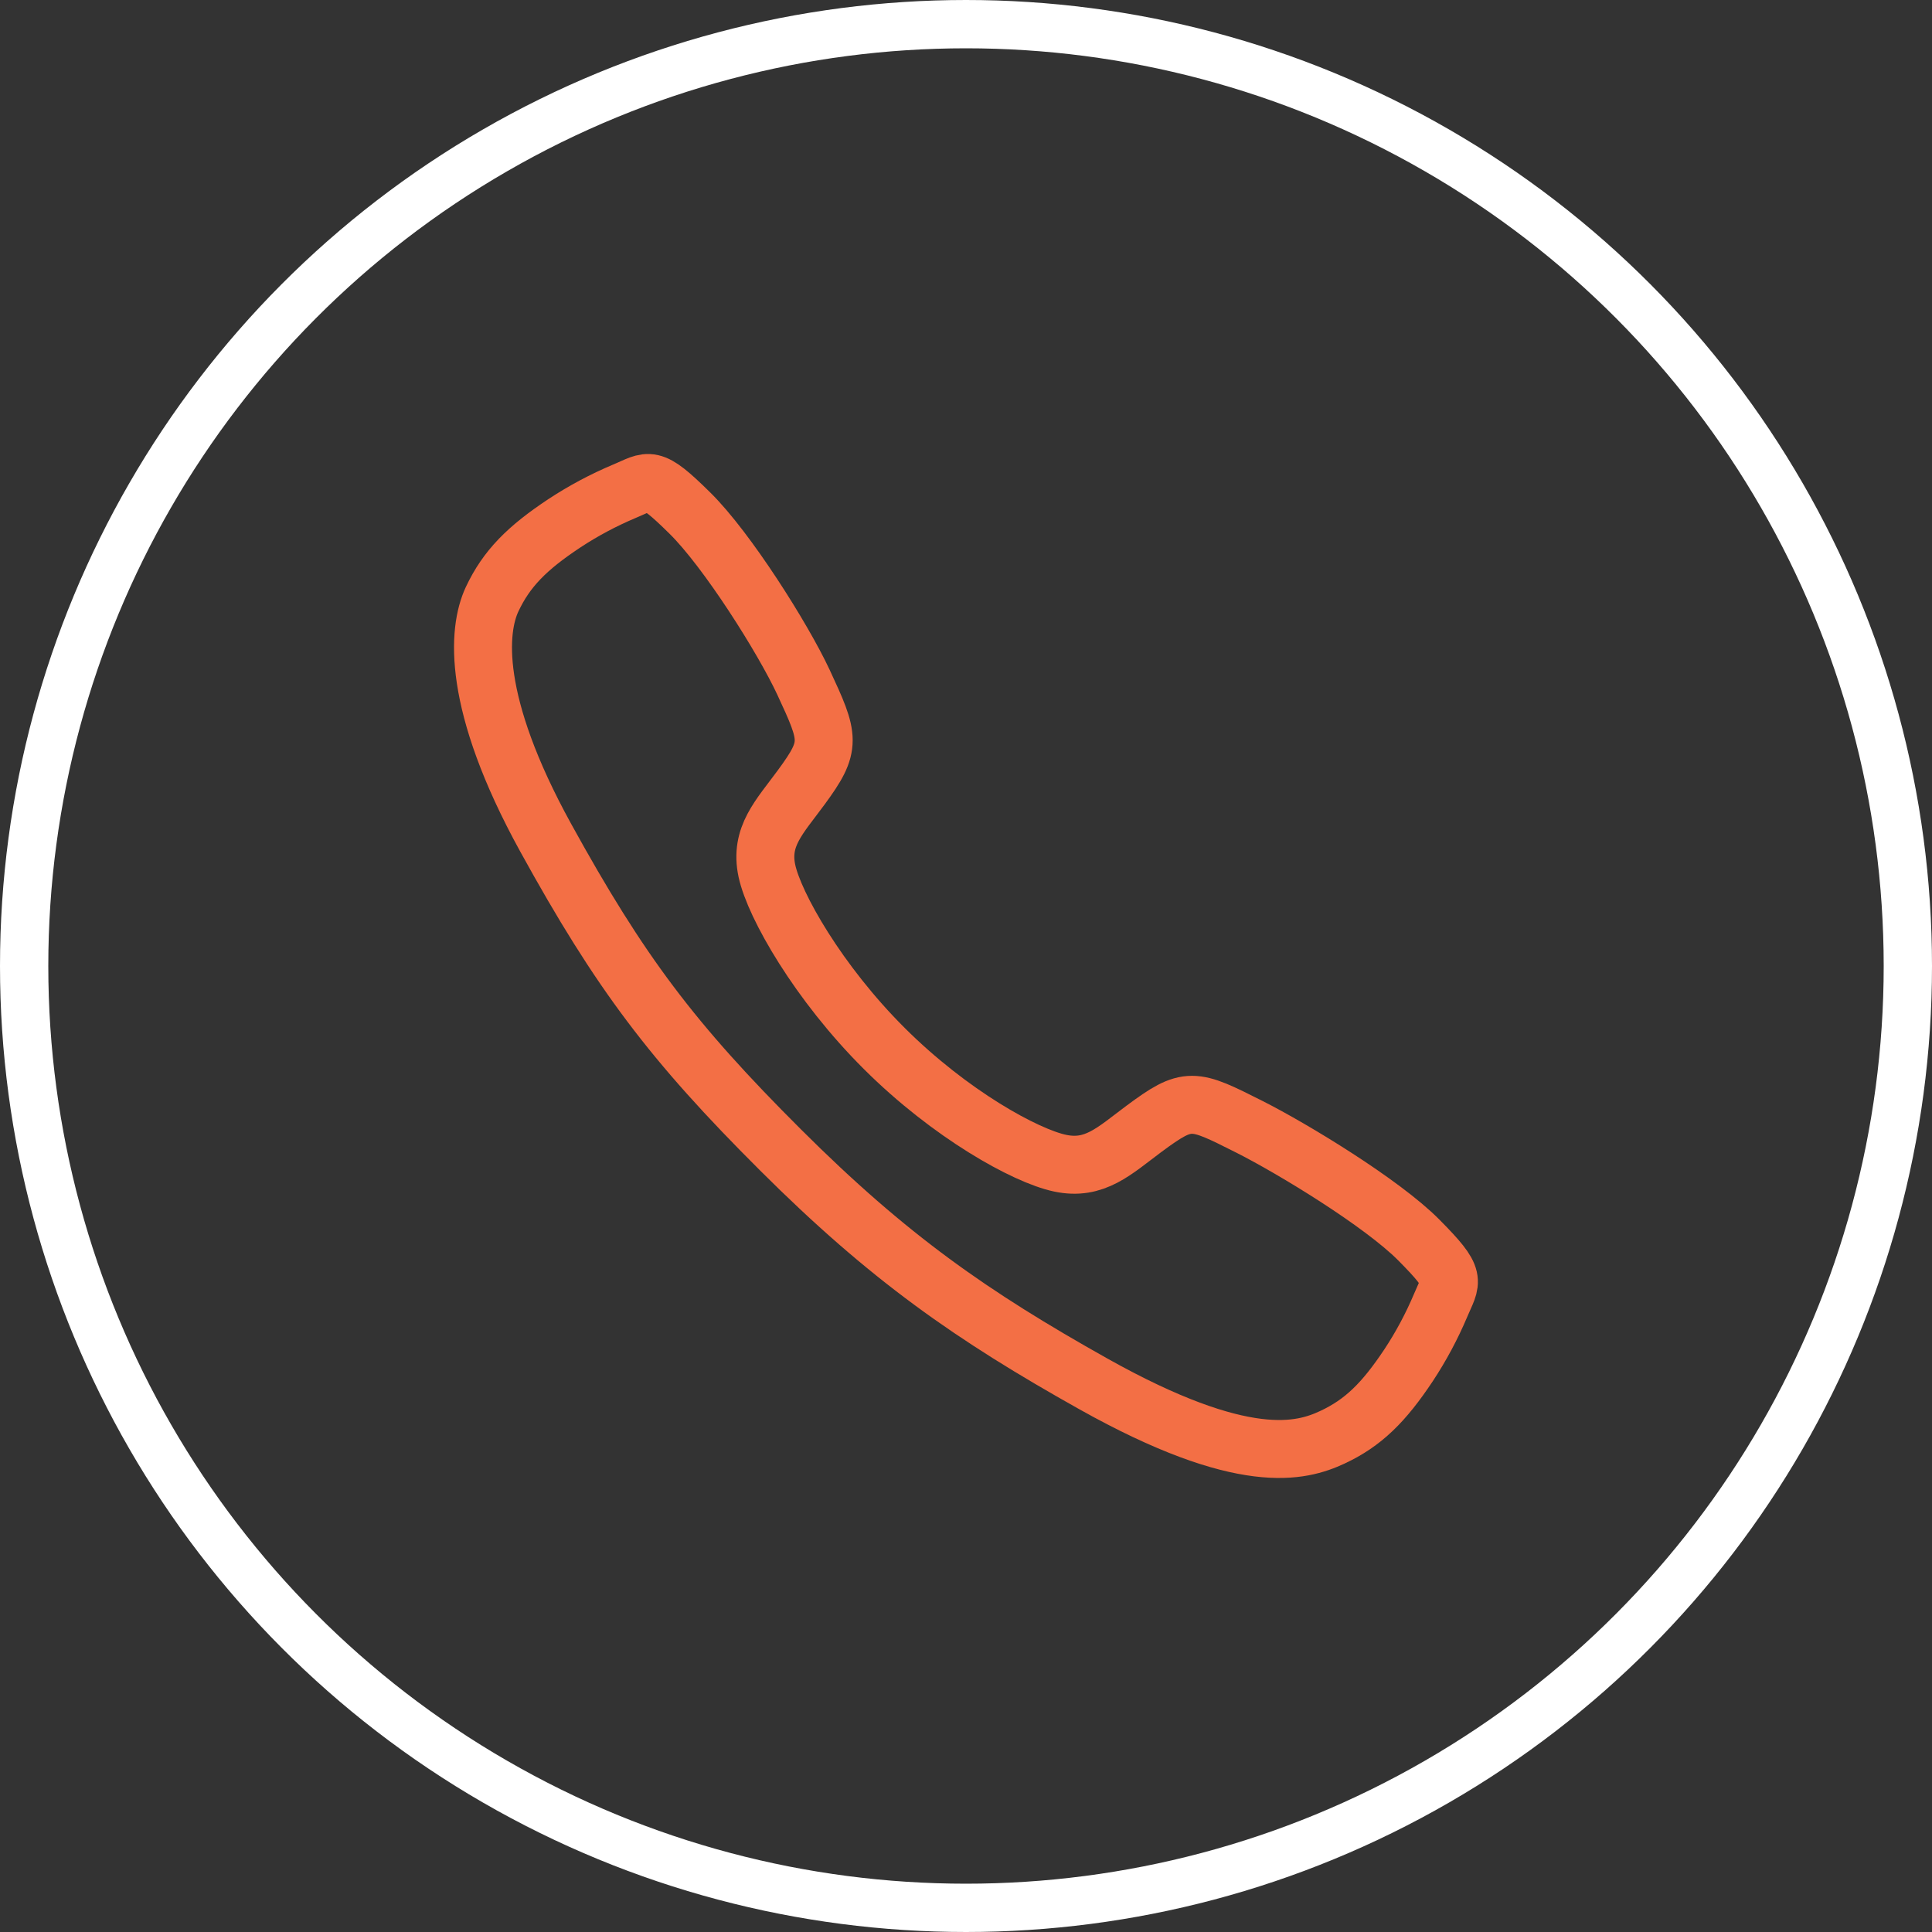 <svg width="40" height="40" viewBox="0 0 40 40" fill="none" xmlns="http://www.w3.org/2000/svg">
<rect x="0" y="0" width="40" height="40" fill="#333333" stroke="none"/>
<circle cx="20" cy="20" r="19.5" stroke="white"/>
<path d="M29.374 25.672C28.611 24.903 26.762 23.78 25.865 23.328C24.697 22.739 24.601 22.691 23.682 23.373C23.07 23.829 22.663 24.235 21.946 24.082C21.229 23.93 19.672 23.068 18.308 21.708C16.944 20.349 16.032 18.746 15.878 18.031C15.725 17.317 16.139 16.915 16.589 16.301C17.225 15.435 17.177 15.291 16.634 14.123C16.21 13.214 15.055 11.383 14.283 10.623C13.457 9.807 13.457 9.951 12.925 10.172C12.491 10.355 12.076 10.576 11.683 10.835C10.914 11.345 10.487 11.77 10.188 12.408C9.89 13.046 9.756 14.541 11.297 17.342C12.839 20.143 13.921 21.575 16.16 23.808C18.398 26.041 20.12 27.241 22.637 28.652C25.75 30.396 26.944 30.056 27.584 29.758C28.224 29.46 28.65 29.037 29.162 28.268C29.421 27.876 29.643 27.46 29.826 27.028C30.047 26.497 30.192 26.497 29.374 25.672Z" stroke="#F36F45" stroke-width="1.2" stroke-miterlimit="10"/>
</svg>
